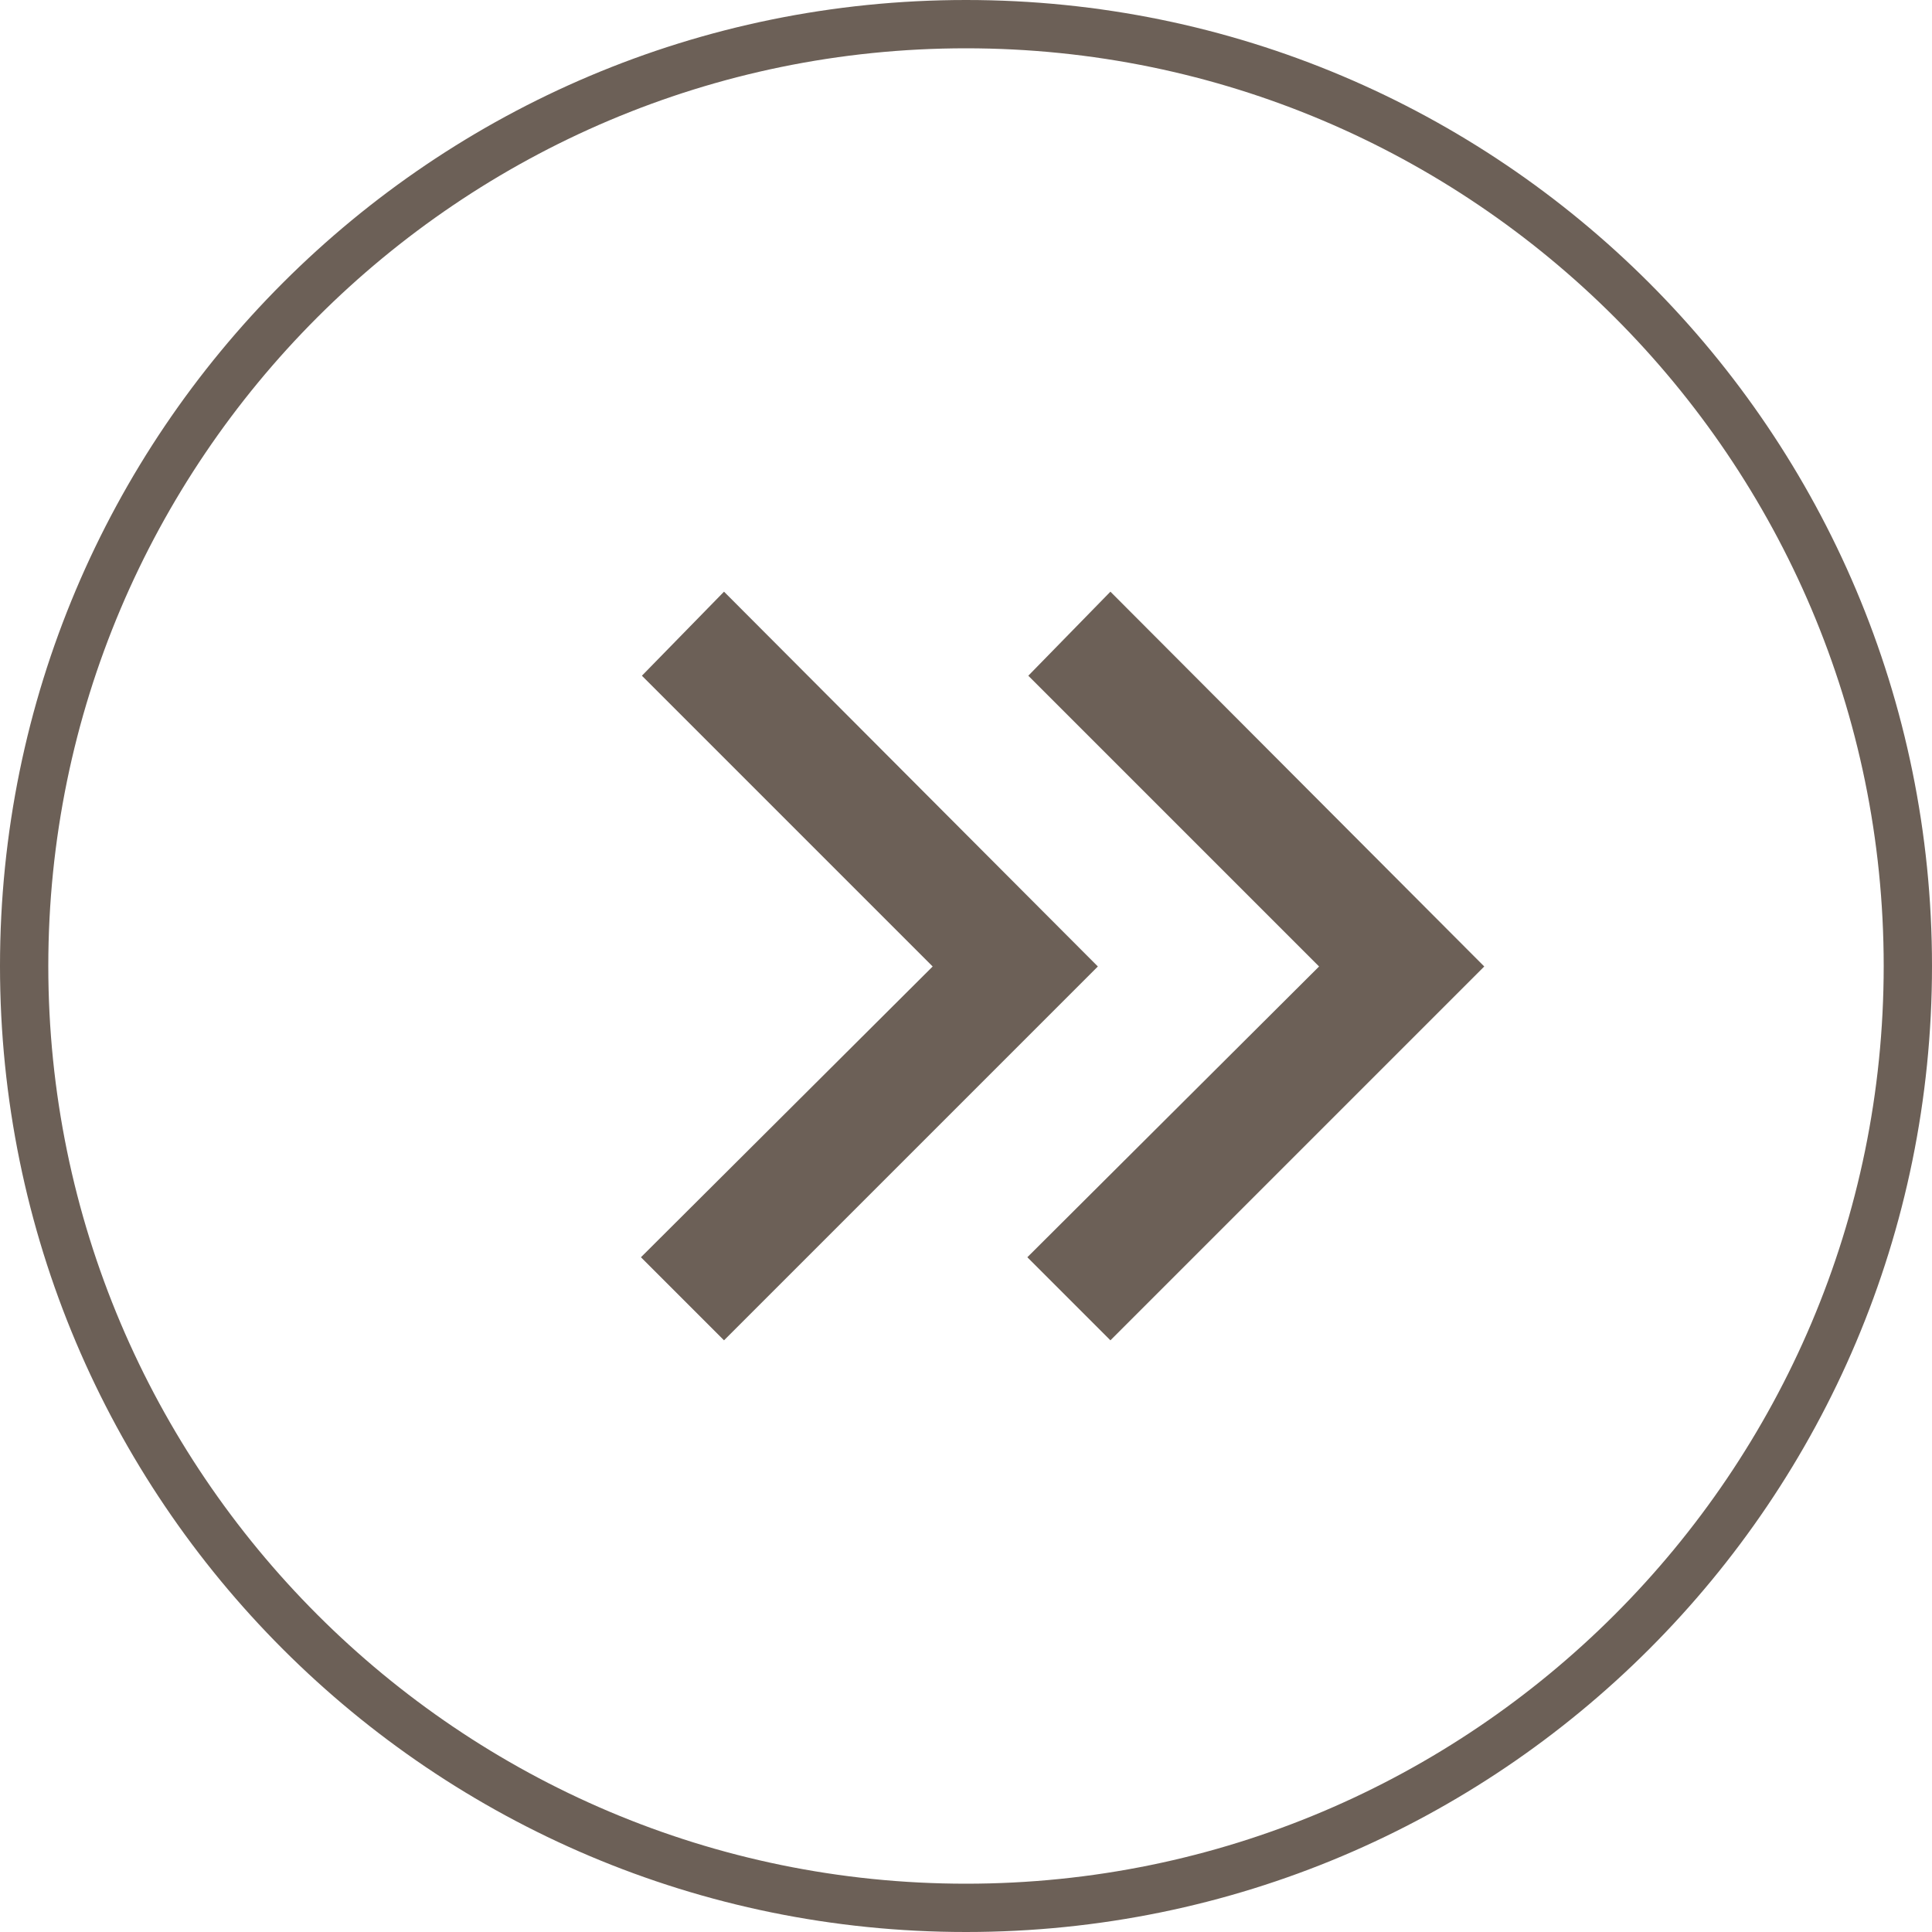 <?xml version="1.0" encoding="UTF-8"?>
<svg id="Layer_2" data-name="Layer 2" xmlns="http://www.w3.org/2000/svg" viewBox="0 0 40 40">
  <defs>
    <style>
      .cls-1 {
        fill: #6c6057;
        stroke-width: 0px;
      }
    </style>
  </defs>
  <g id="Layer_1-2" data-name="Layer 1">
    <g>
      <g>
        <path class="cls-1" d="M13.27,26.03l6.04-6.02-6.02-6.02,1.7-1.74,7.74,7.76-7.74,7.74-1.72-1.72Z"/>
        <path class="cls-1" d="M21.27,26.03l6.04-6.02-6.02-6.02,1.7-1.74,7.74,7.76-7.74,7.74-1.72-1.72Z"/>
      </g>
      <path class="cls-1" d="M20,1c10.48,0,19,8.52,19,19s-8.52,19-19,19S1,30.48,1,20,9.52,1,20,1M20,0C8.95,0,0,8.95,0,20s8.95,20,20,20,20-8.95,20-20S31.05,0,20,0h0Z"/>
    </g>
  </g>
</svg>